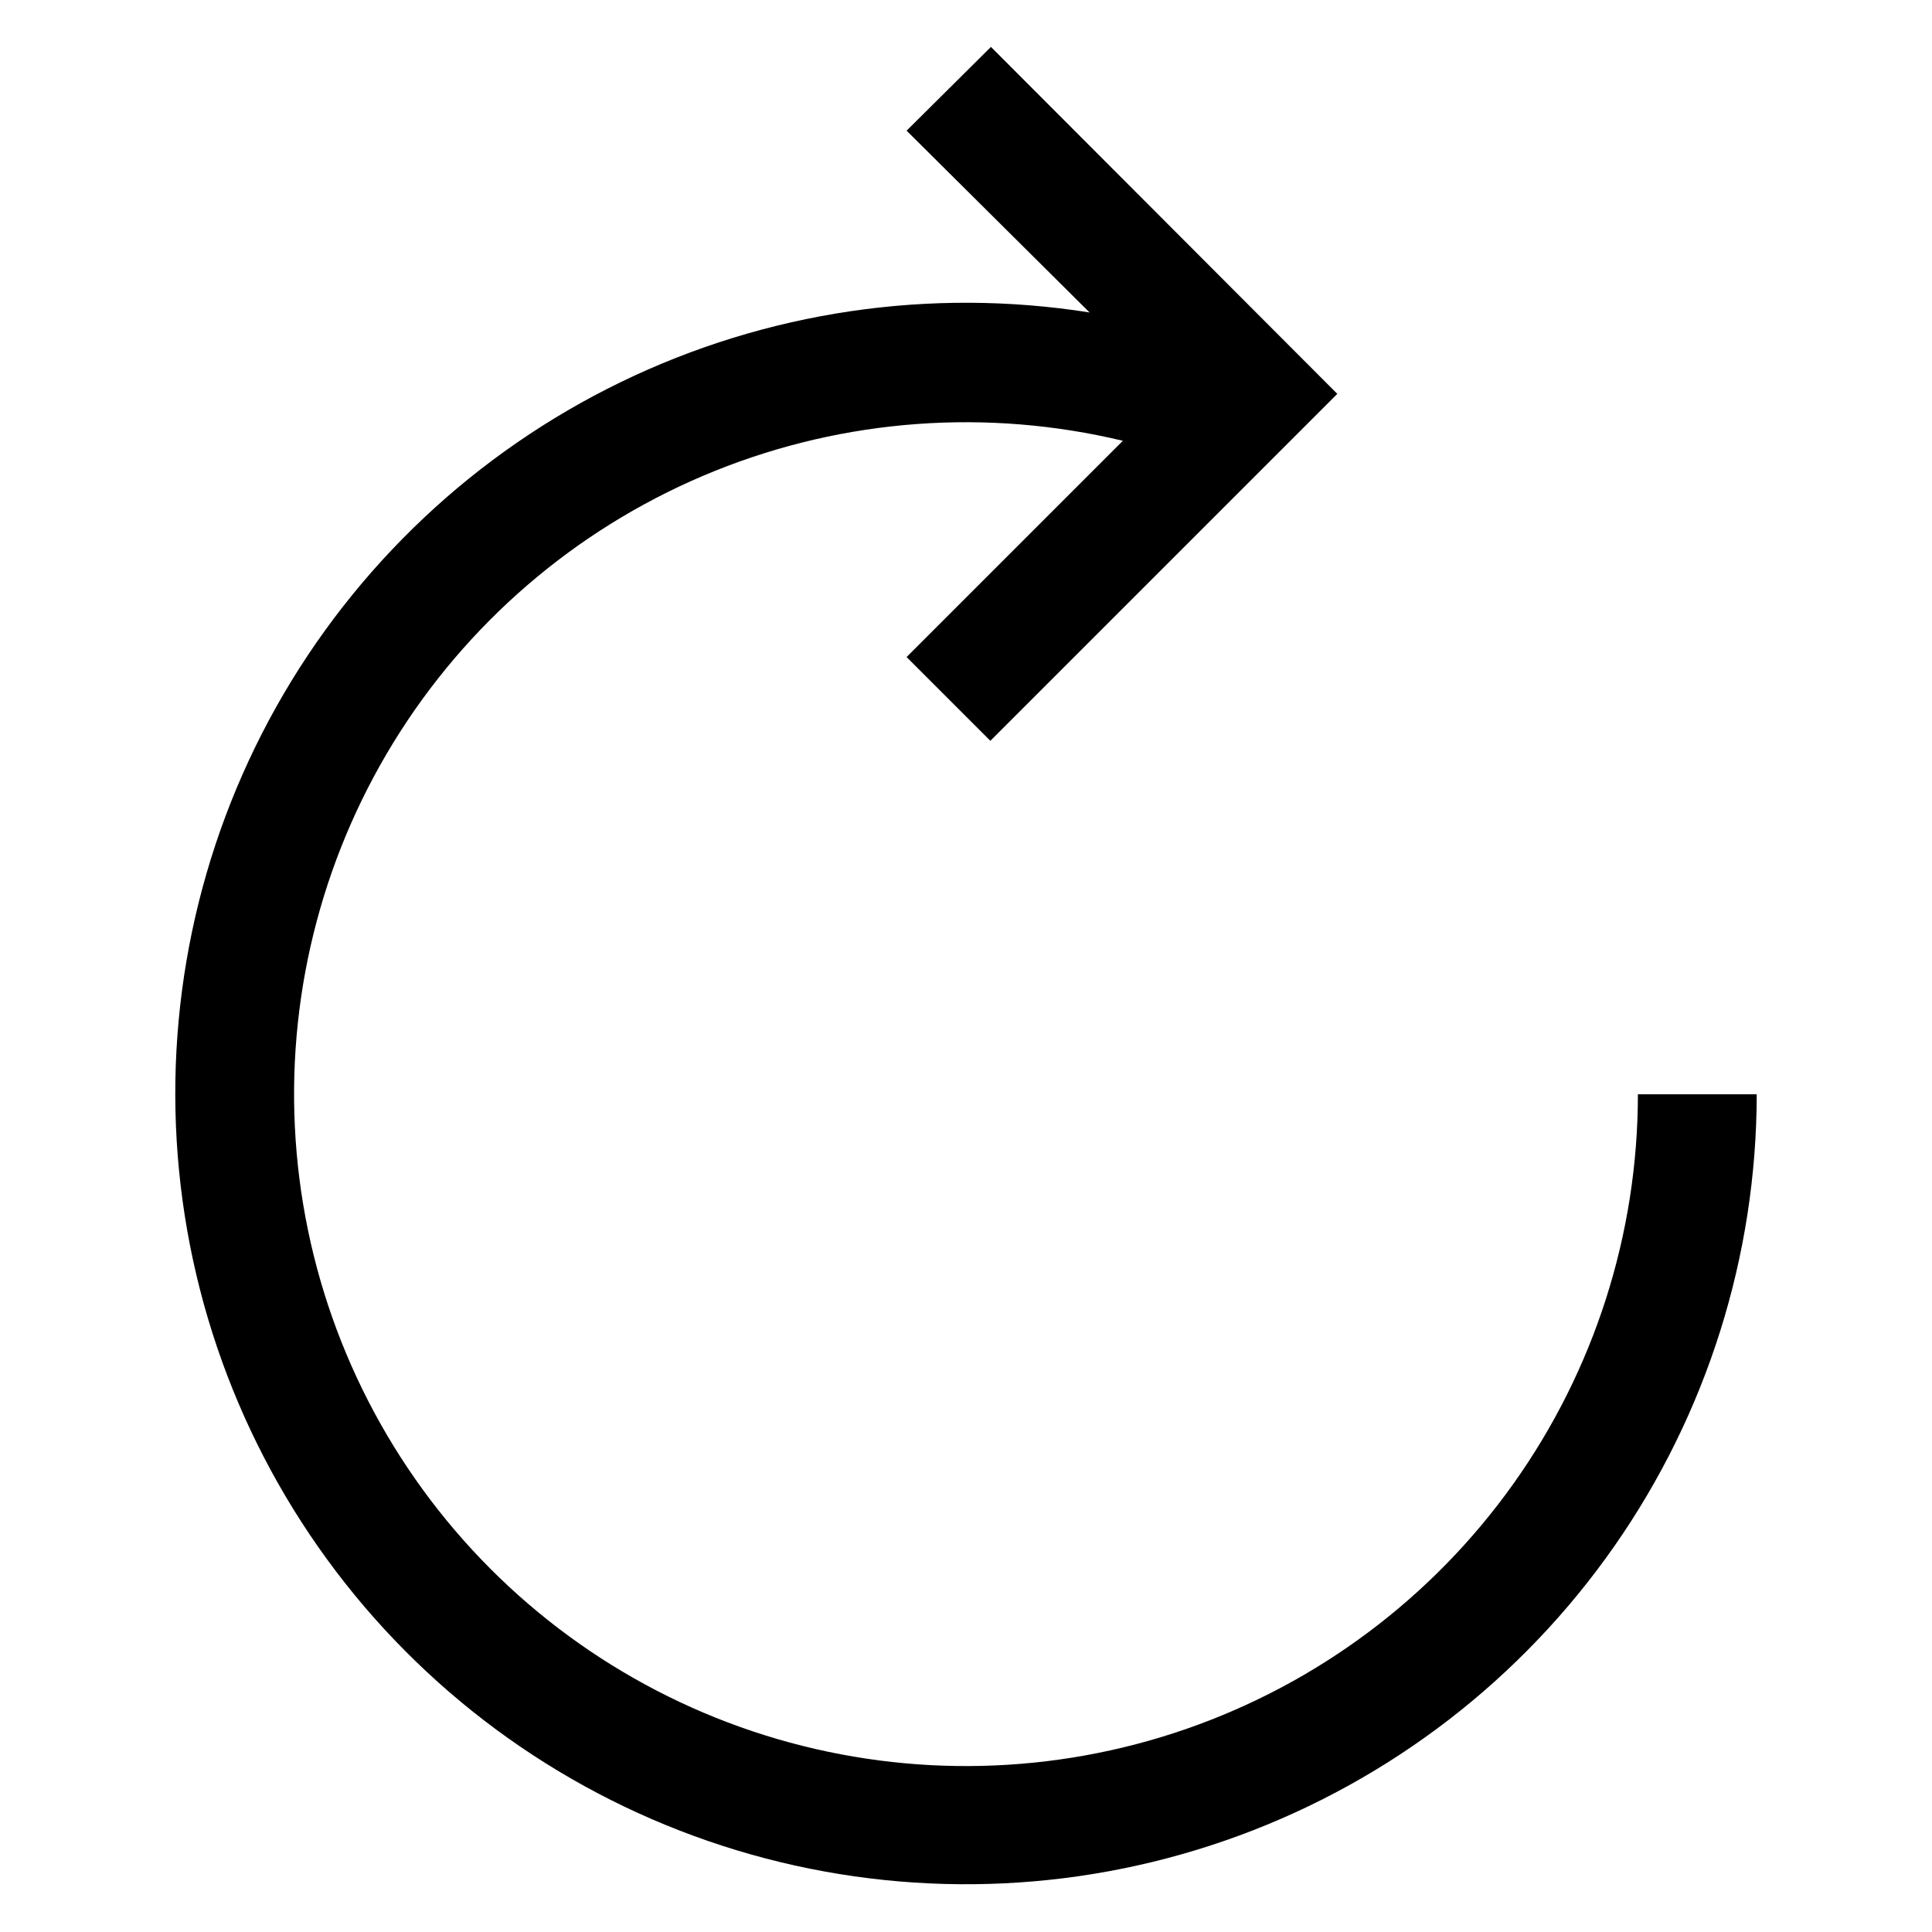 <?xml version="1.0" encoding="UTF-8"?>
<!-- Uploaded to: SVG Repo, www.svgrepo.com, Generator: SVG Repo Mixer Tools -->
<svg fill="#000000" width="800px" height="800px" version="1.1" viewBox="144 144 512 512" xmlns="http://www.w3.org/2000/svg">
 <path d="m578.06 434c-0.008 37.008-11.543 73.09-33.004 103.23-21.461 30.145-51.781 52.855-86.746 64.977-34.965 12.117-72.836 13.043-108.35 2.644-35.512-10.398-66.902-31.605-89.809-60.668-22.91-29.062-36.191-64.539-38.004-101.5-1.816-36.957 7.934-73.566 27.883-104.73 19.953-31.164 49.117-55.34 83.445-69.164 34.324-13.828 72.105-16.613 108.09-7.977l-57.309 57.309 22.199 22.199 91.945-91.945-91.789-91.945-22.355 22.199 48.492 48.176c-42.312-6.691-85.66-0.258-124.2 18.438s-70.43 48.754-91.367 86.125c-20.934 37.375-29.914 80.266-25.727 122.9 4.188 42.633 21.34 82.961 49.145 115.55 27.809 32.586 64.934 55.867 106.38 66.707 41.441 10.84 85.215 8.715 125.41-6.082 40.199-14.797 74.902-41.559 99.426-76.684 24.523-35.121 37.695-76.918 37.738-119.76z"/>
</svg>